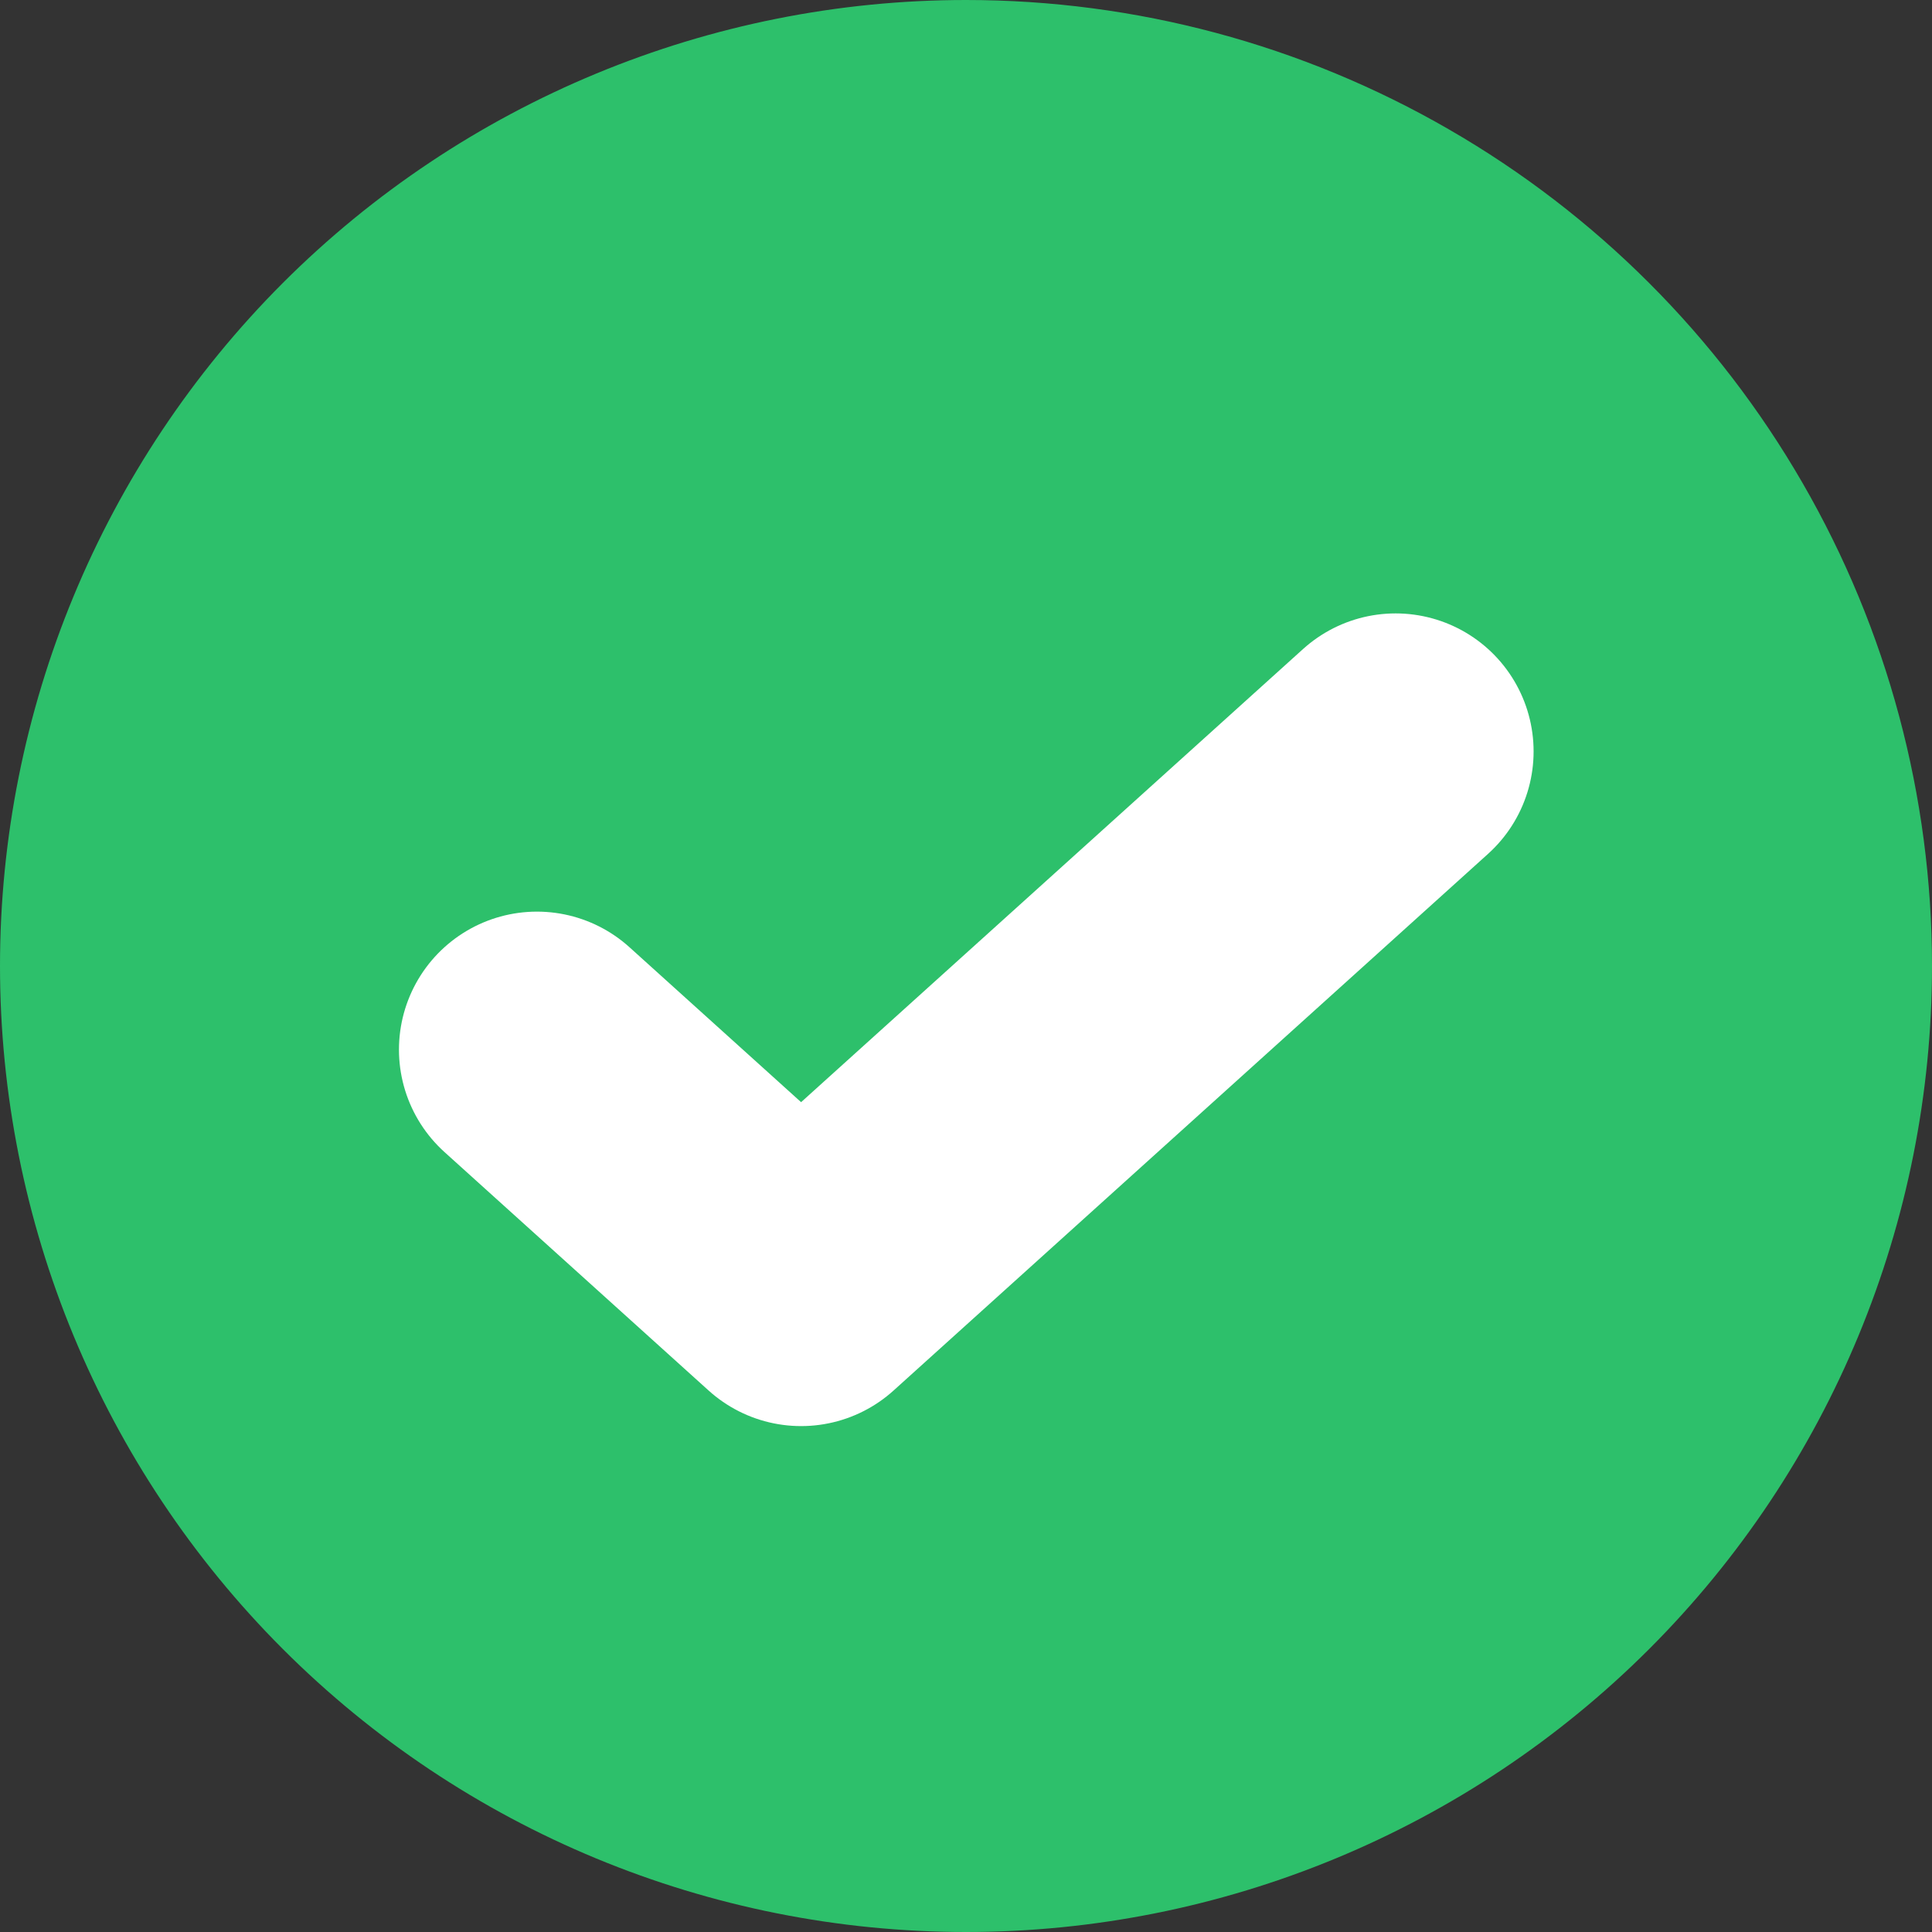 <svg width="14" height="14" viewBox="0 0 14 14" fill="none" xmlns="http://www.w3.org/2000/svg">
<rect x="0" y="0" width="14" height="14" fill="#333333" stroke="none"/>
<path d="M7 0C5.143 0 3.363 0.738 2.05 2.05C0.738 3.363 0 5.143 0 7C0 8.857 0.738 10.637 2.05 11.95C3.363 13.263 5.143 14 7 14C8.857 14 10.637 13.262 11.95 11.95C13.263 10.637 14 8.857 14 7C14 5.771 13.677 4.564 13.062 3.5C12.448 2.436 11.564 1.552 10.5 0.938C9.436 0.323 8.229 0 7 0H7Z" fill="#2DC06B"/>
<path d="M3.891 7.606L5.805 9.334L10.113 5.445" stroke="white" stroke-width="2" stroke-linecap="round" stroke-linejoin="round"/>
</svg>
